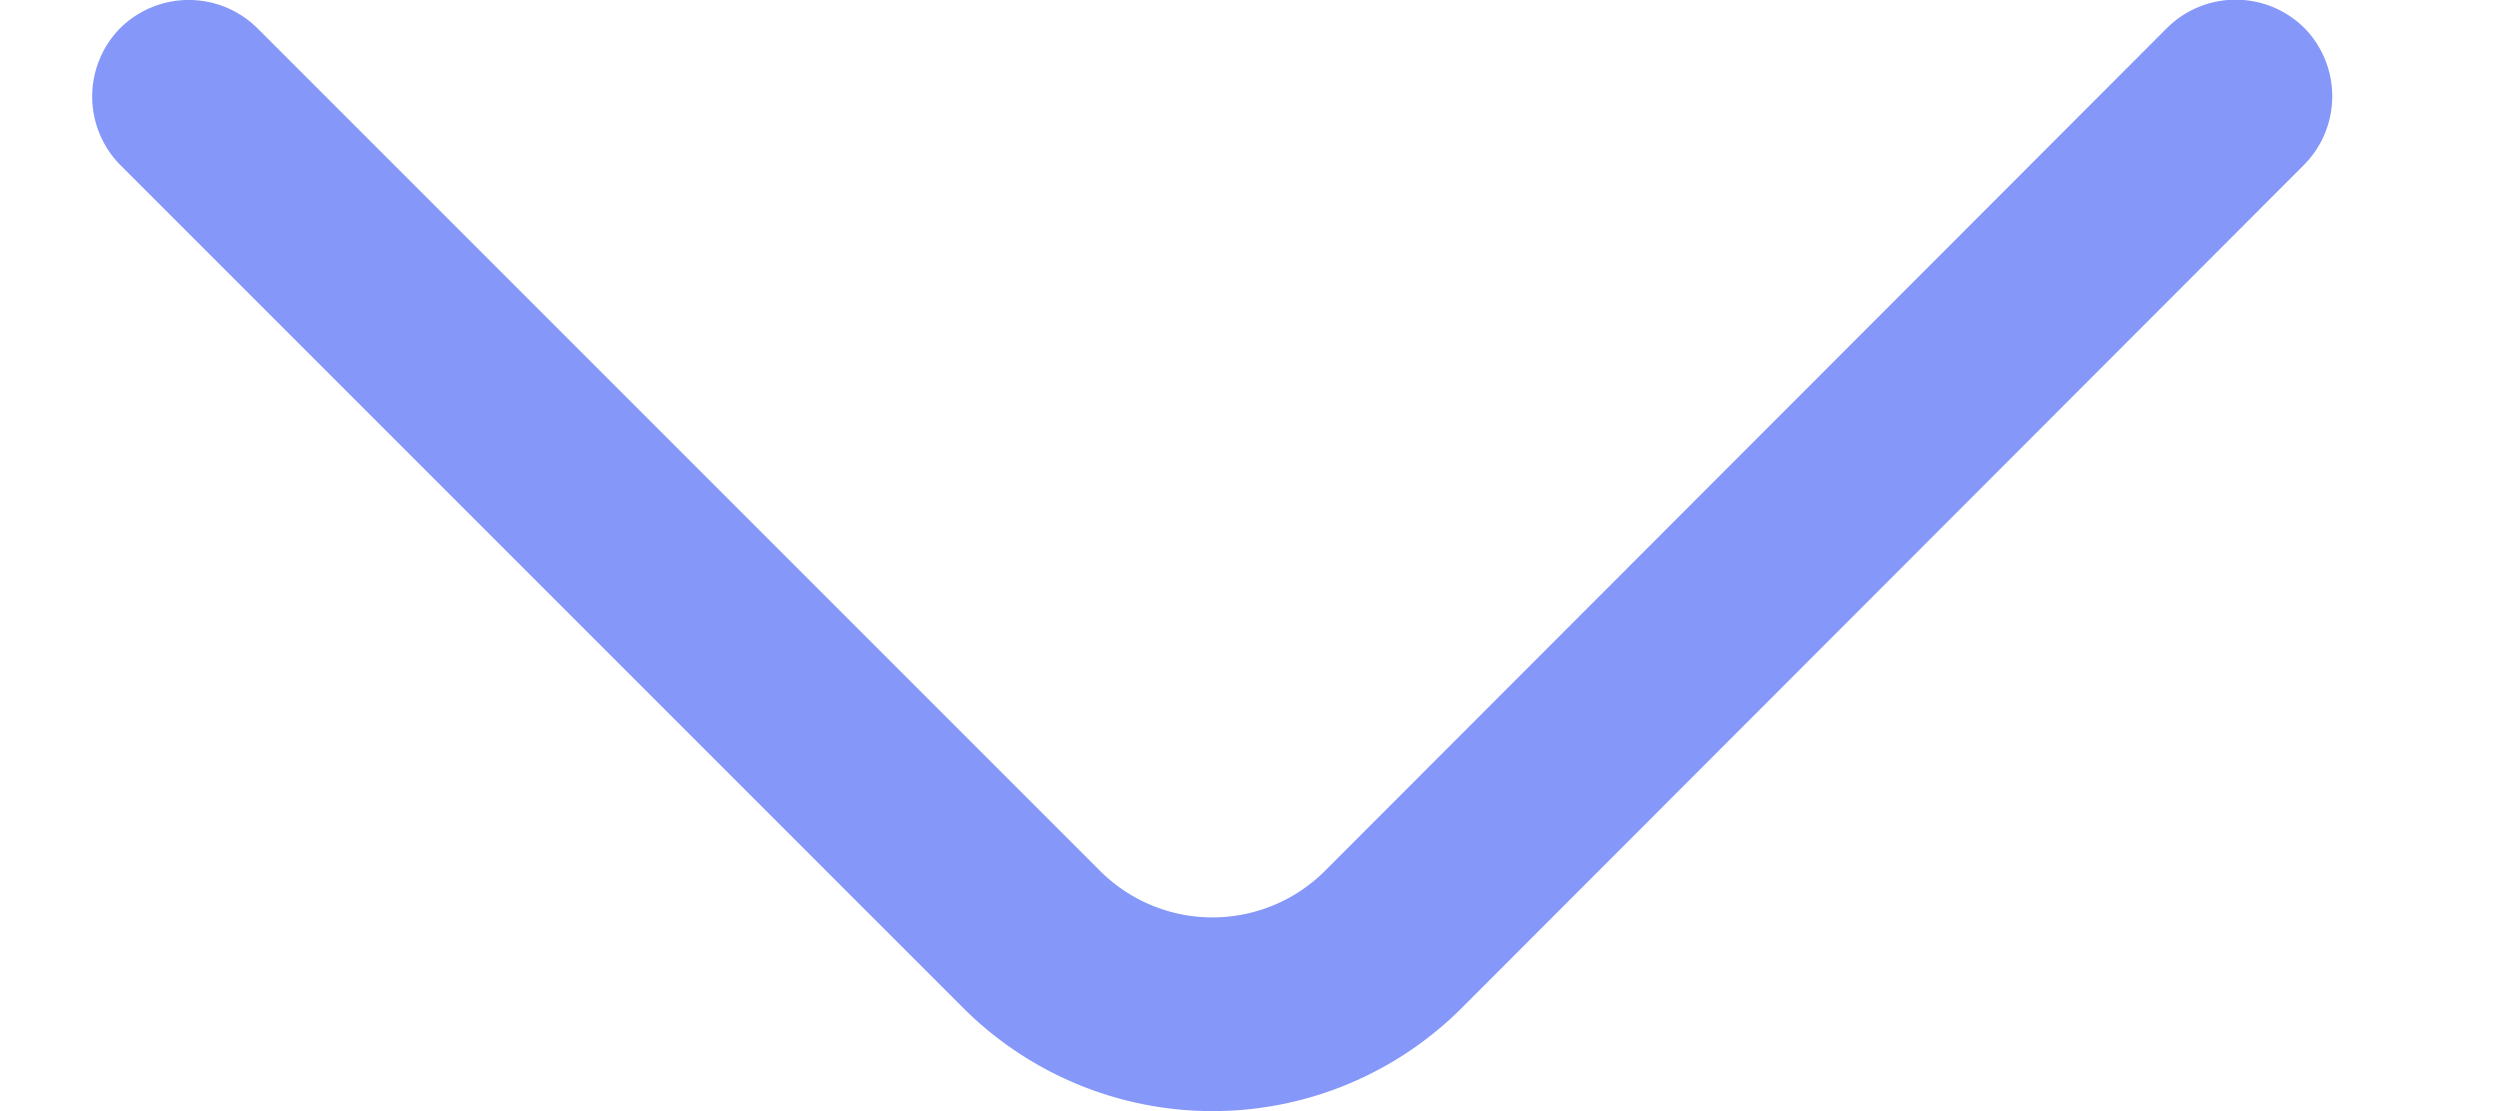 <svg width="9" height="4" viewBox="0 0 9 4" fill="none" xmlns="http://www.w3.org/2000/svg"><path d="M4.365 4a1.27 1.27 0 01-.898-.372L.433.594a.351.351 0 010-.493.351.351 0 01.493 0L3.96 3.135a.573.573 0 00.81 0L7.802.1a.351.351 0 01.493 0 .351.351 0 010 .493L5.263 3.628A1.268 1.268 0 014.365 4z" fill="#8598FA"/></svg>